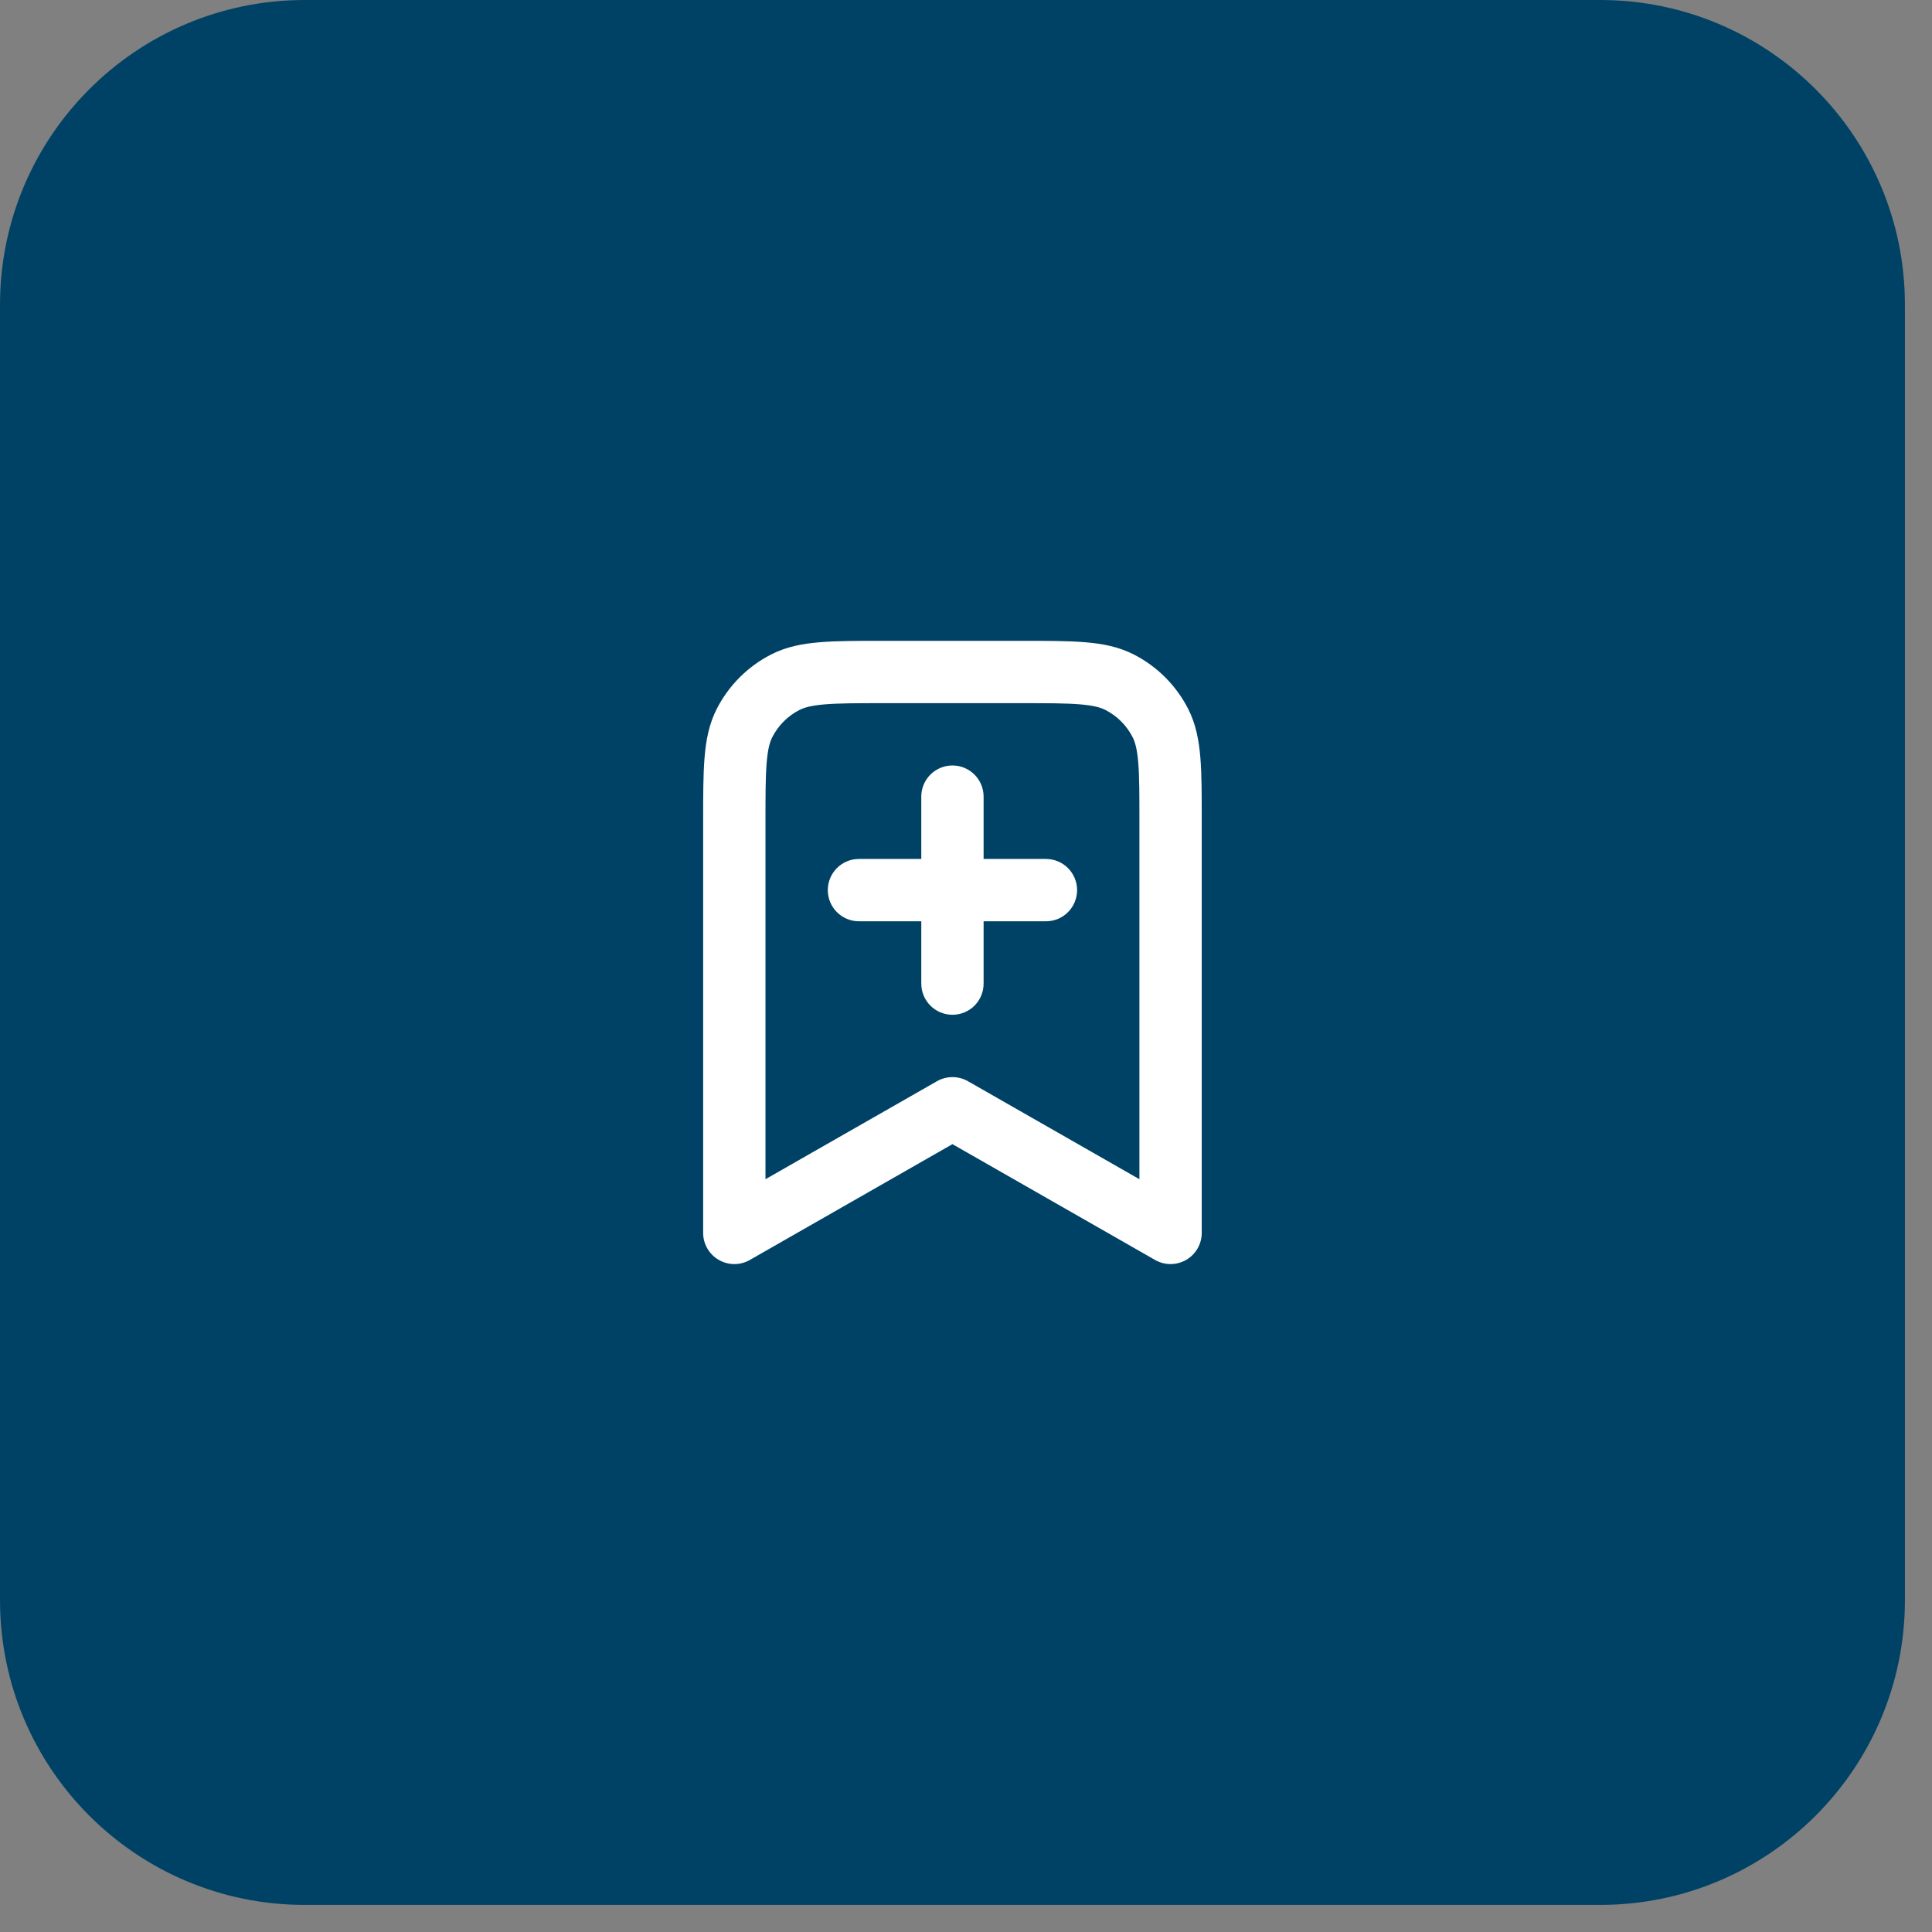<svg width="62" height="62" viewBox="0 0 62 62" fill="none" xmlns="http://www.w3.org/2000/svg">
<rect x="0" y="0" width="62" height="62" fill="#808080" stroke="none"/>
<path d="M0 9.781C0 4.379 4.379 0 9.781 0H51.35C56.752 0 61.131 4.379 61.131 9.781V51.35C61.131 56.752 56.752 61.131 51.35 61.131H9.781C4.379 61.131 0 56.752 0 51.35V9.781Z" fill="#004266"/>
<path fill-rule="evenodd" clip-rule="evenodd" d="M28.324 20.565H32.807C33.612 20.565 34.276 20.565 34.817 20.61C35.379 20.655 35.896 20.754 36.381 21.001C37.134 21.385 37.746 21.997 38.13 22.75C38.377 23.235 38.475 23.752 38.521 24.314C38.566 24.855 38.565 25.519 38.565 26.324V39.565C38.565 39.922 38.376 40.251 38.067 40.43C37.759 40.609 37.379 40.611 37.069 40.434L30.565 36.717L24.062 40.434C23.752 40.611 23.372 40.609 23.064 40.43C22.755 40.251 22.565 39.922 22.565 39.565L22.565 26.324C22.565 25.519 22.565 24.855 22.61 24.314C22.655 23.752 22.754 23.235 23.001 22.75C23.385 21.997 23.997 21.385 24.75 21.001C25.235 20.754 25.752 20.655 26.314 20.61C26.855 20.565 27.519 20.565 28.324 20.565ZM26.477 22.603C26.038 22.639 25.814 22.704 25.657 22.783C25.281 22.975 24.975 23.281 24.783 23.657C24.704 23.814 24.639 24.038 24.603 24.477C24.566 24.927 24.565 25.509 24.565 26.365V37.842L30.069 34.697C30.377 34.522 30.754 34.522 31.062 34.697L36.565 37.842V26.365C36.565 25.509 36.565 24.927 36.528 24.477C36.492 24.038 36.427 23.814 36.347 23.657C36.156 23.281 35.85 22.975 35.473 22.783C35.317 22.704 35.093 22.639 34.654 22.603C34.204 22.566 33.622 22.565 32.765 22.565H28.365C27.509 22.565 26.927 22.566 26.477 22.603ZM30.565 24.565C31.118 24.565 31.565 25.013 31.565 25.565V27.565H33.565C34.118 27.565 34.565 28.013 34.565 28.565C34.565 29.118 34.118 29.565 33.565 29.565H31.565V31.565C31.565 32.118 31.118 32.565 30.565 32.565C30.013 32.565 29.565 32.118 29.565 31.565V29.565H27.565C27.013 29.565 26.565 29.118 26.565 28.565C26.565 28.013 27.013 27.565 27.565 27.565H29.565V25.565C29.565 25.013 30.013 24.565 30.565 24.565Z" fill="white"/>
</svg>
